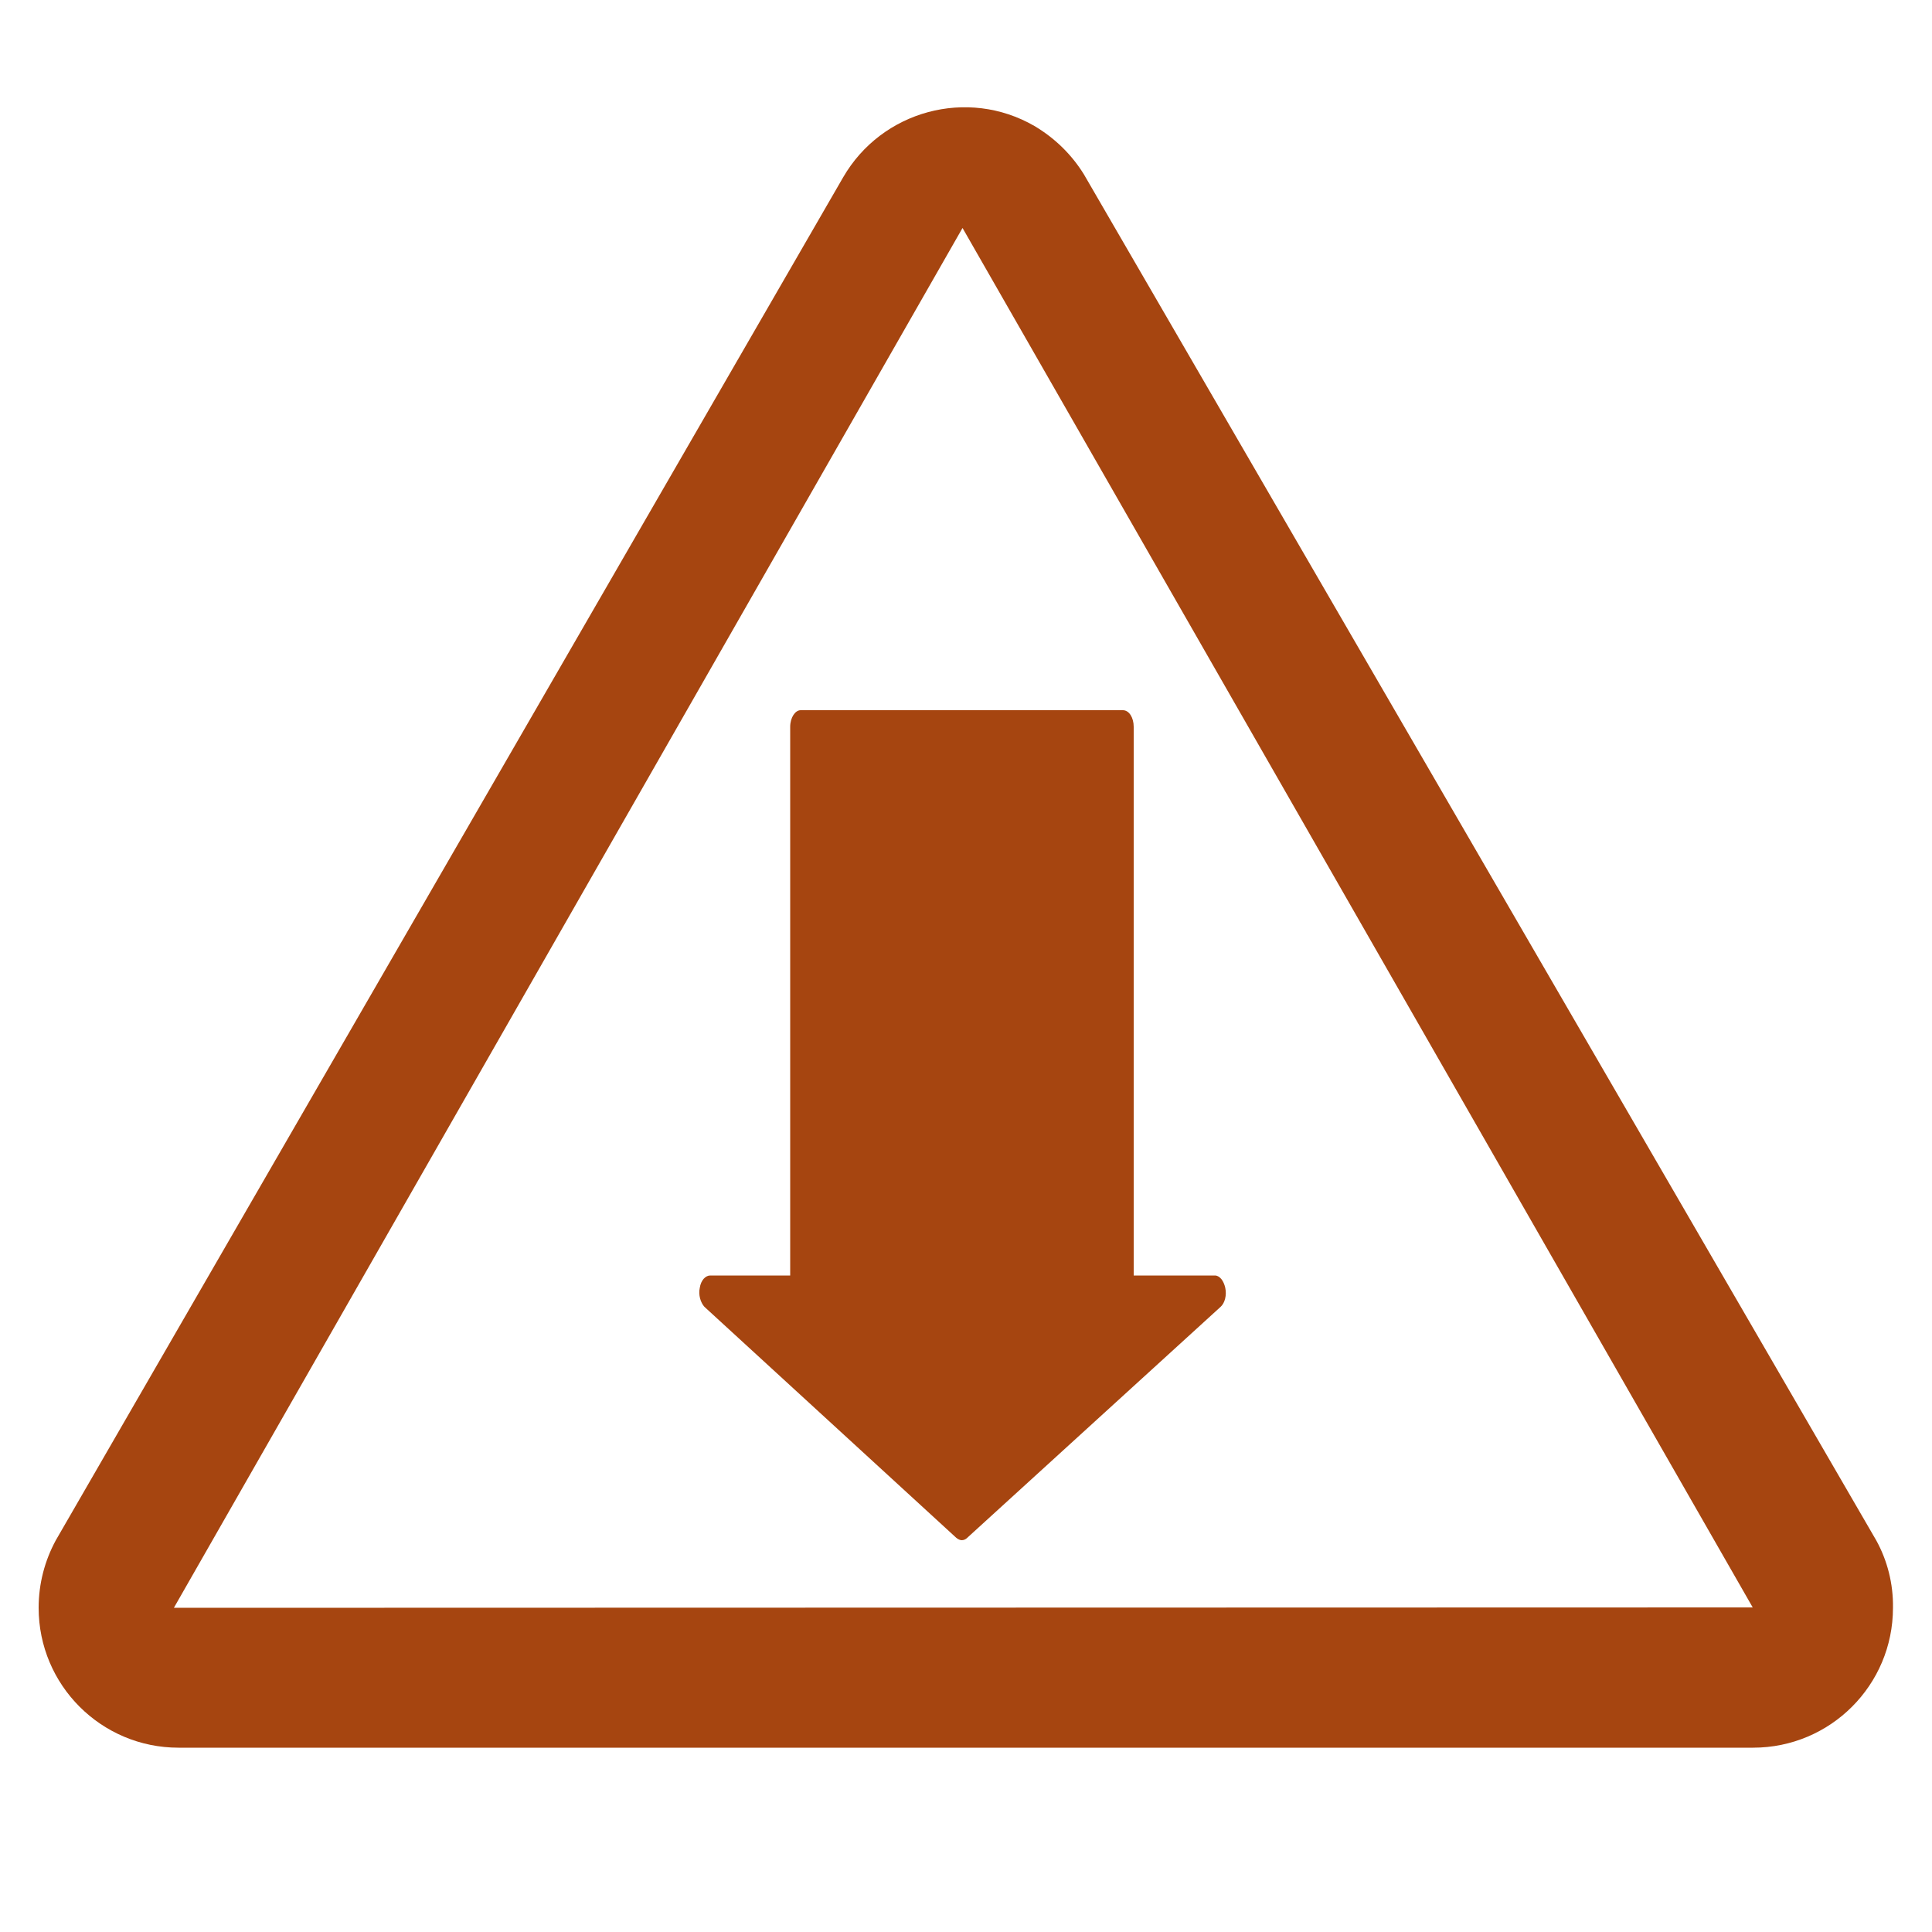 <?xml version="1.0" encoding="utf-8"?>
<!-- Generator: Adobe Illustrator 24.1.2, SVG Export Plug-In . SVG Version: 6.00 Build 0)  -->
<svg version="1.1" id="Layer_1" xmlns="http://www.w3.org/2000/svg" xmlns:xlink="http://www.w3.org/1999/xlink" x="0px" y="0px"
	 viewBox="0 0 500 500" enable-background="new 0 0 500 500" xml:space="preserve">
<path fill="#A64510" d="M204.5,188.1v142h-20.7c-1.2,0-2.4,1.2-2.7,3.2c-0.4,1.8,0.2,3.8,1.2,4.9l65.2,59.8c0.5,0.4,1,0.6,1.4,0.6
	c0.5,0,1-0.2,1.4-0.6l65.6-59.8c1.1-1,1.6-3,1.2-4.9c-0.4-1.8-1.4-3.2-2.7-3.2h-21v-142c0-2.4-1.2-4.3-2.8-4.3h-83.4
	C205.8,183.8,204.5,185.7,204.5,188.1z M485.6,398.7L280.5,45.1c-3.1-5-7.4-9.3-12.8-12.5c-17.3-10-39.5-4-49.5,13.3L14.4,398.7
	c-2.8,5.2-4.4,11.1-4.4,17.4c0,20,16.2,36.2,36.2,36.2h407.5c20,0,36.2-16.2,36.2-36.2C490,409.8,488.4,403.8,485.6,398.7z
	 M45,416.1L249.1,59l204.5,357L45,416.1L45,416.1z"/>
</svg>
